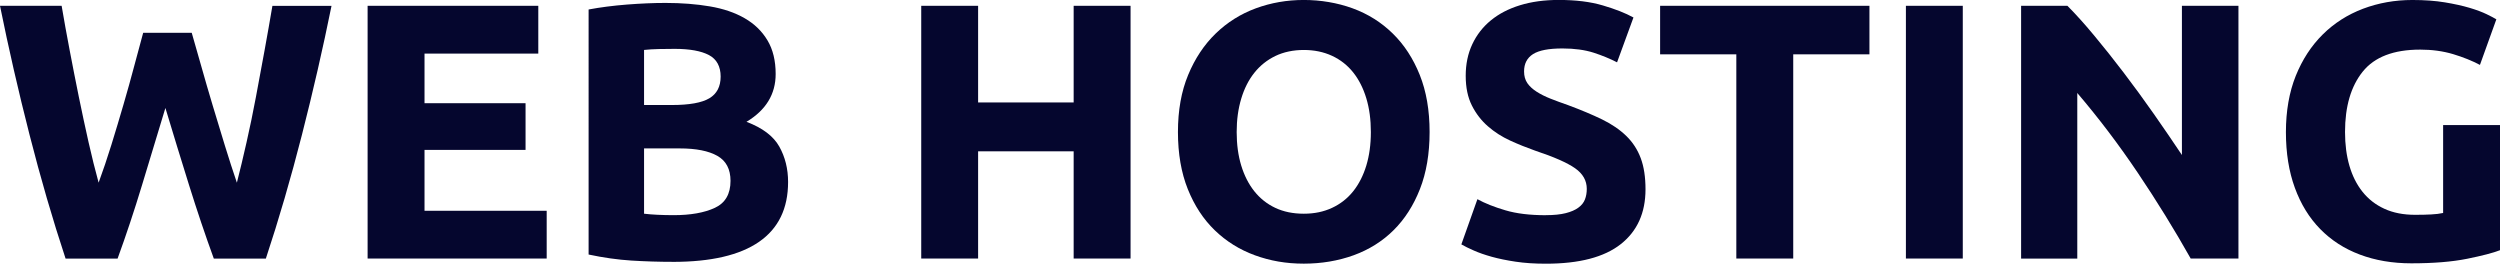 <svg xmlns="http://www.w3.org/2000/svg" id="Layer_2" viewBox="0 0 861.1 90.81"><defs><style>.cls-1{fill:#05062e;stroke-width:0px;}</style></defs><g id="Layer_1-2"><path class="cls-1" d="M66.04,11.3c1,3.44,2.11,7.31,3.32,11.62s2.51,8.77,3.89,13.38c1.38,4.61,2.78,9.21,4.2,13.82,1.42,4.61,2.8,8.88,4.14,12.81,1.09-4.27,2.21-8.92,3.34-13.95,1.14-5.02,2.21-10.21,3.22-15.57,1.01-5.36,2-10.69,2.97-16.01.97-5.31,1.87-10.44,2.71-15.39h20.36c-2.95,14.58-6.34,29.36-10.17,44.35-3.83,15-7.98,29.23-12.45,42.71h-17.92c-2.93-8.03-5.77-16.47-8.53-25.31-2.76-8.83-5.48-17.69-8.15-26.57-2.68,8.88-5.37,17.74-8.05,26.57-2.68,8.84-5.49,17.28-8.42,25.31h-17.91c-4.46-13.48-8.6-27.71-12.43-42.71C6.33,31.36,2.95,16.58,0,2h21.23c.84,4.95,1.76,10.08,2.78,15.39,1.01,5.32,2.06,10.66,3.15,16.01,1.1,5.37,2.21,10.55,3.34,15.57,1.14,5.02,2.29,9.67,3.47,13.95,1.51-4.1,2.98-8.46,4.41-13.07,1.42-4.6,2.81-9.21,4.15-13.82,1.34-4.6,2.58-9.04,3.71-13.31,1.13-4.26,2.16-8.08,3.08-11.43h16.7Z"></path><path class="cls-1" d="M126.62,89.06V2h58.79v16.46h-39.19v17.09h34.8v16.08h-34.8v20.97h42.08v16.45h-61.68Z"></path><path class="cls-1" d="M231.76,90.19c-4.77,0-9.53-.15-14.26-.44-4.73-.3-9.65-.99-14.76-2.08V3.27c4.02-.76,8.42-1.32,13.19-1.7,4.77-.37,9.21-.56,13.31-.56,5.53,0,10.62.4,15.26,1.19,4.65.79,8.64,2.15,11.99,4.08,3.35,1.93,5.97,4.46,7.85,7.61,1.89,3.14,2.83,7.01,2.83,11.61,0,6.95-3.35,12.44-10.05,16.46,5.53,2.09,9.29,4.94,11.31,8.54,2.01,3.6,3.02,7.66,3.02,12.19,0,9.13-3.33,15.99-9.99,20.6-6.66,4.61-16.56,6.91-29.71,6.91ZM221.84,36.17h9.55c6.03,0,10.34-.77,12.94-2.32,2.59-1.54,3.89-4.04,3.89-7.48s-1.34-5.98-4.02-7.4c-2.68-1.42-6.61-2.14-11.81-2.14-1.68,0-3.48.02-5.4.06-1.93.04-3.64.15-5.15.31v18.97ZM221.84,51.13v22.48c1.42.17,2.97.29,4.65.37s3.52.13,5.53.13c5.86,0,10.59-.84,14.2-2.52,3.6-1.67,5.4-4.77,5.4-9.3,0-4.02-1.51-6.89-4.52-8.6-3.02-1.71-7.33-2.57-12.94-2.57h-12.31Z"></path><path class="cls-1" d="M369.81,2h19.6v87.05h-19.6v-36.93h-32.91v36.93h-19.59V2h19.59v33.29h32.91V2Z"></path><path class="cls-1" d="M492.41,45.47c0,7.46-1.11,14.01-3.33,19.66-2.22,5.66-5.26,10.39-9.11,14.19-3.85,3.81-8.44,6.68-13.75,8.61-5.32,1.92-11.04,2.88-17.15,2.88s-11.56-.96-16.83-2.88c-5.28-1.93-9.88-4.8-13.82-8.61-3.94-3.8-7.03-8.54-9.3-14.19-2.26-5.65-3.39-12.2-3.39-19.66s1.17-14.01,3.52-19.66c2.34-5.66,5.51-10.41,9.48-14.26,3.98-3.86,8.59-6.75,13.82-8.68,5.23-1.92,10.74-2.88,16.52-2.88s11.56.96,16.83,2.88c5.28,1.93,9.88,4.82,13.82,8.68,3.94,3.85,7.03,8.6,9.3,14.26,2.26,5.65,3.39,12.2,3.39,19.66ZM425.96,45.47c0,4.27.52,8.12,1.57,11.56,1.05,3.44,2.55,6.38,4.52,8.86,1.97,2.46,4.37,4.37,7.22,5.71,2.85,1.34,6.11,2.01,9.8,2.01s6.84-.67,9.73-2.01c2.89-1.34,5.32-3.25,7.29-5.71,1.97-2.47,3.47-5.42,4.52-8.86,1.04-3.44,1.57-7.28,1.57-11.56s-.52-8.14-1.57-11.62c-1.05-3.47-2.56-6.45-4.52-8.91-1.97-2.47-4.4-4.38-7.29-5.72-2.89-1.34-6.14-2.01-9.73-2.01s-6.95.7-9.8,2.08c-2.85,1.38-5.26,3.31-7.22,5.77-1.97,2.47-3.48,5.45-4.52,8.92-1.05,3.47-1.57,7.31-1.57,11.49Z"></path><path class="cls-1" d="M532.48,74.11c2.76,0,5.05-.24,6.85-.7,1.8-.46,3.24-1.08,4.33-1.89,1.09-.79,1.84-1.74,2.26-2.83.42-1.08.63-2.29.63-3.64,0-2.84-1.34-5.21-4.02-7.09-2.68-1.89-7.29-3.92-13.82-6.09-2.85-1.01-5.7-2.15-8.54-3.45-2.85-1.31-5.4-2.93-7.66-4.91-2.26-1.96-4.11-4.35-5.53-7.16-1.42-2.81-2.13-6.22-2.13-10.24s.75-7.64,2.26-10.86c1.51-3.22,3.64-5.97,6.41-8.24,2.76-2.26,6.11-4,10.05-5.21,3.93-1.21,8.37-1.82,13.31-1.82,5.86,0,10.93.62,15.2,1.89,4.27,1.25,7.79,2.64,10.55,4.15l-5.65,15.45c-2.43-1.25-5.13-2.37-8.1-3.33-2.98-.95-6.55-1.45-10.74-1.45-4.69,0-8.06.65-10.11,1.95-2.05,1.31-3.08,3.29-3.08,5.97,0,1.6.38,2.93,1.13,4.03.75,1.08,1.82,2.07,3.2,2.95,1.38.88,2.97,1.68,4.77,2.39,1.8.71,3.79,1.45,5.97,2.2,4.52,1.68,8.46,3.33,11.81,4.96,3.35,1.64,6.14,3.55,8.36,5.72,2.22,2.17,3.87,4.73,4.96,7.66,1.09,2.93,1.63,6.49,1.63,10.68,0,8.13-2.85,14.43-8.54,18.91-5.7,4.48-14.28,6.72-25.75,6.72-3.85,0-7.33-.22-10.43-.69-3.1-.46-5.84-1.03-8.23-1.69-2.39-.67-4.44-1.38-6.15-2.14-1.72-.75-3.16-1.46-4.33-2.13l5.53-15.57c2.59,1.42,5.8,2.7,9.61,3.82,3.81,1.14,8.48,1.7,14.01,1.7Z"></path><path class="cls-1" d="M643.91,2v16.71h-26.25v70.34h-19.6V18.71h-26.25V2h72.11Z"></path><path class="cls-1" d="M656.47,2h19.59v87.05h-19.59V2Z"></path><path class="cls-1" d="M754.57,89.06c-5.61-9.96-11.68-19.81-18.22-29.52-6.53-9.7-13.48-18.88-20.85-27.51v57.03h-19.35V2h15.95c2.76,2.76,5.82,6.16,9.17,10.18,3.35,4.03,6.76,8.31,10.24,12.88,3.48,4.57,6.93,9.3,10.36,14.19,3.43,4.91,6.66,9.62,9.67,14.14V2h19.47v87.05h-16.46Z"></path><path class="cls-1" d="M833.59,17.09c-9.13,0-15.72,2.53-19.78,7.59-4.07,5.07-6.09,12-6.09,20.79,0,4.27.5,8.14,1.51,11.62,1.01,3.47,2.51,6.47,4.52,8.98,2.01,2.52,4.52,4.47,7.54,5.85,3.01,1.38,6.53,2.07,10.55,2.07,2.18,0,4.04-.04,5.59-.13,1.55-.07,2.91-.25,4.08-.5v-30.27h19.6v43.09c-2.35.92-6.12,1.9-11.31,2.95-5.2,1.05-11.6,1.57-19.22,1.57-6.53,0-12.46-1.01-17.78-3.02-5.32-2-9.86-4.94-13.63-8.79-3.77-3.85-6.68-8.58-8.73-14.19-2.05-5.6-3.08-12.02-3.08-19.22s1.13-13.73,3.39-19.35c2.26-5.61,5.36-10.36,9.3-14.26,3.94-3.9,8.56-6.84,13.88-8.86,5.32-2,10.99-3.01,17.02-3.01,4.1,0,7.81.27,11.12.81,3.31.55,6.15,1.18,8.54,1.89,2.39.71,4.35,1.45,5.9,2.2,1.55.75,2.66,1.34,3.33,1.76l-5.65,15.7c-2.68-1.42-5.76-2.66-9.23-3.71-3.48-1.04-7.27-1.56-11.37-1.56Z"></path></g></svg>